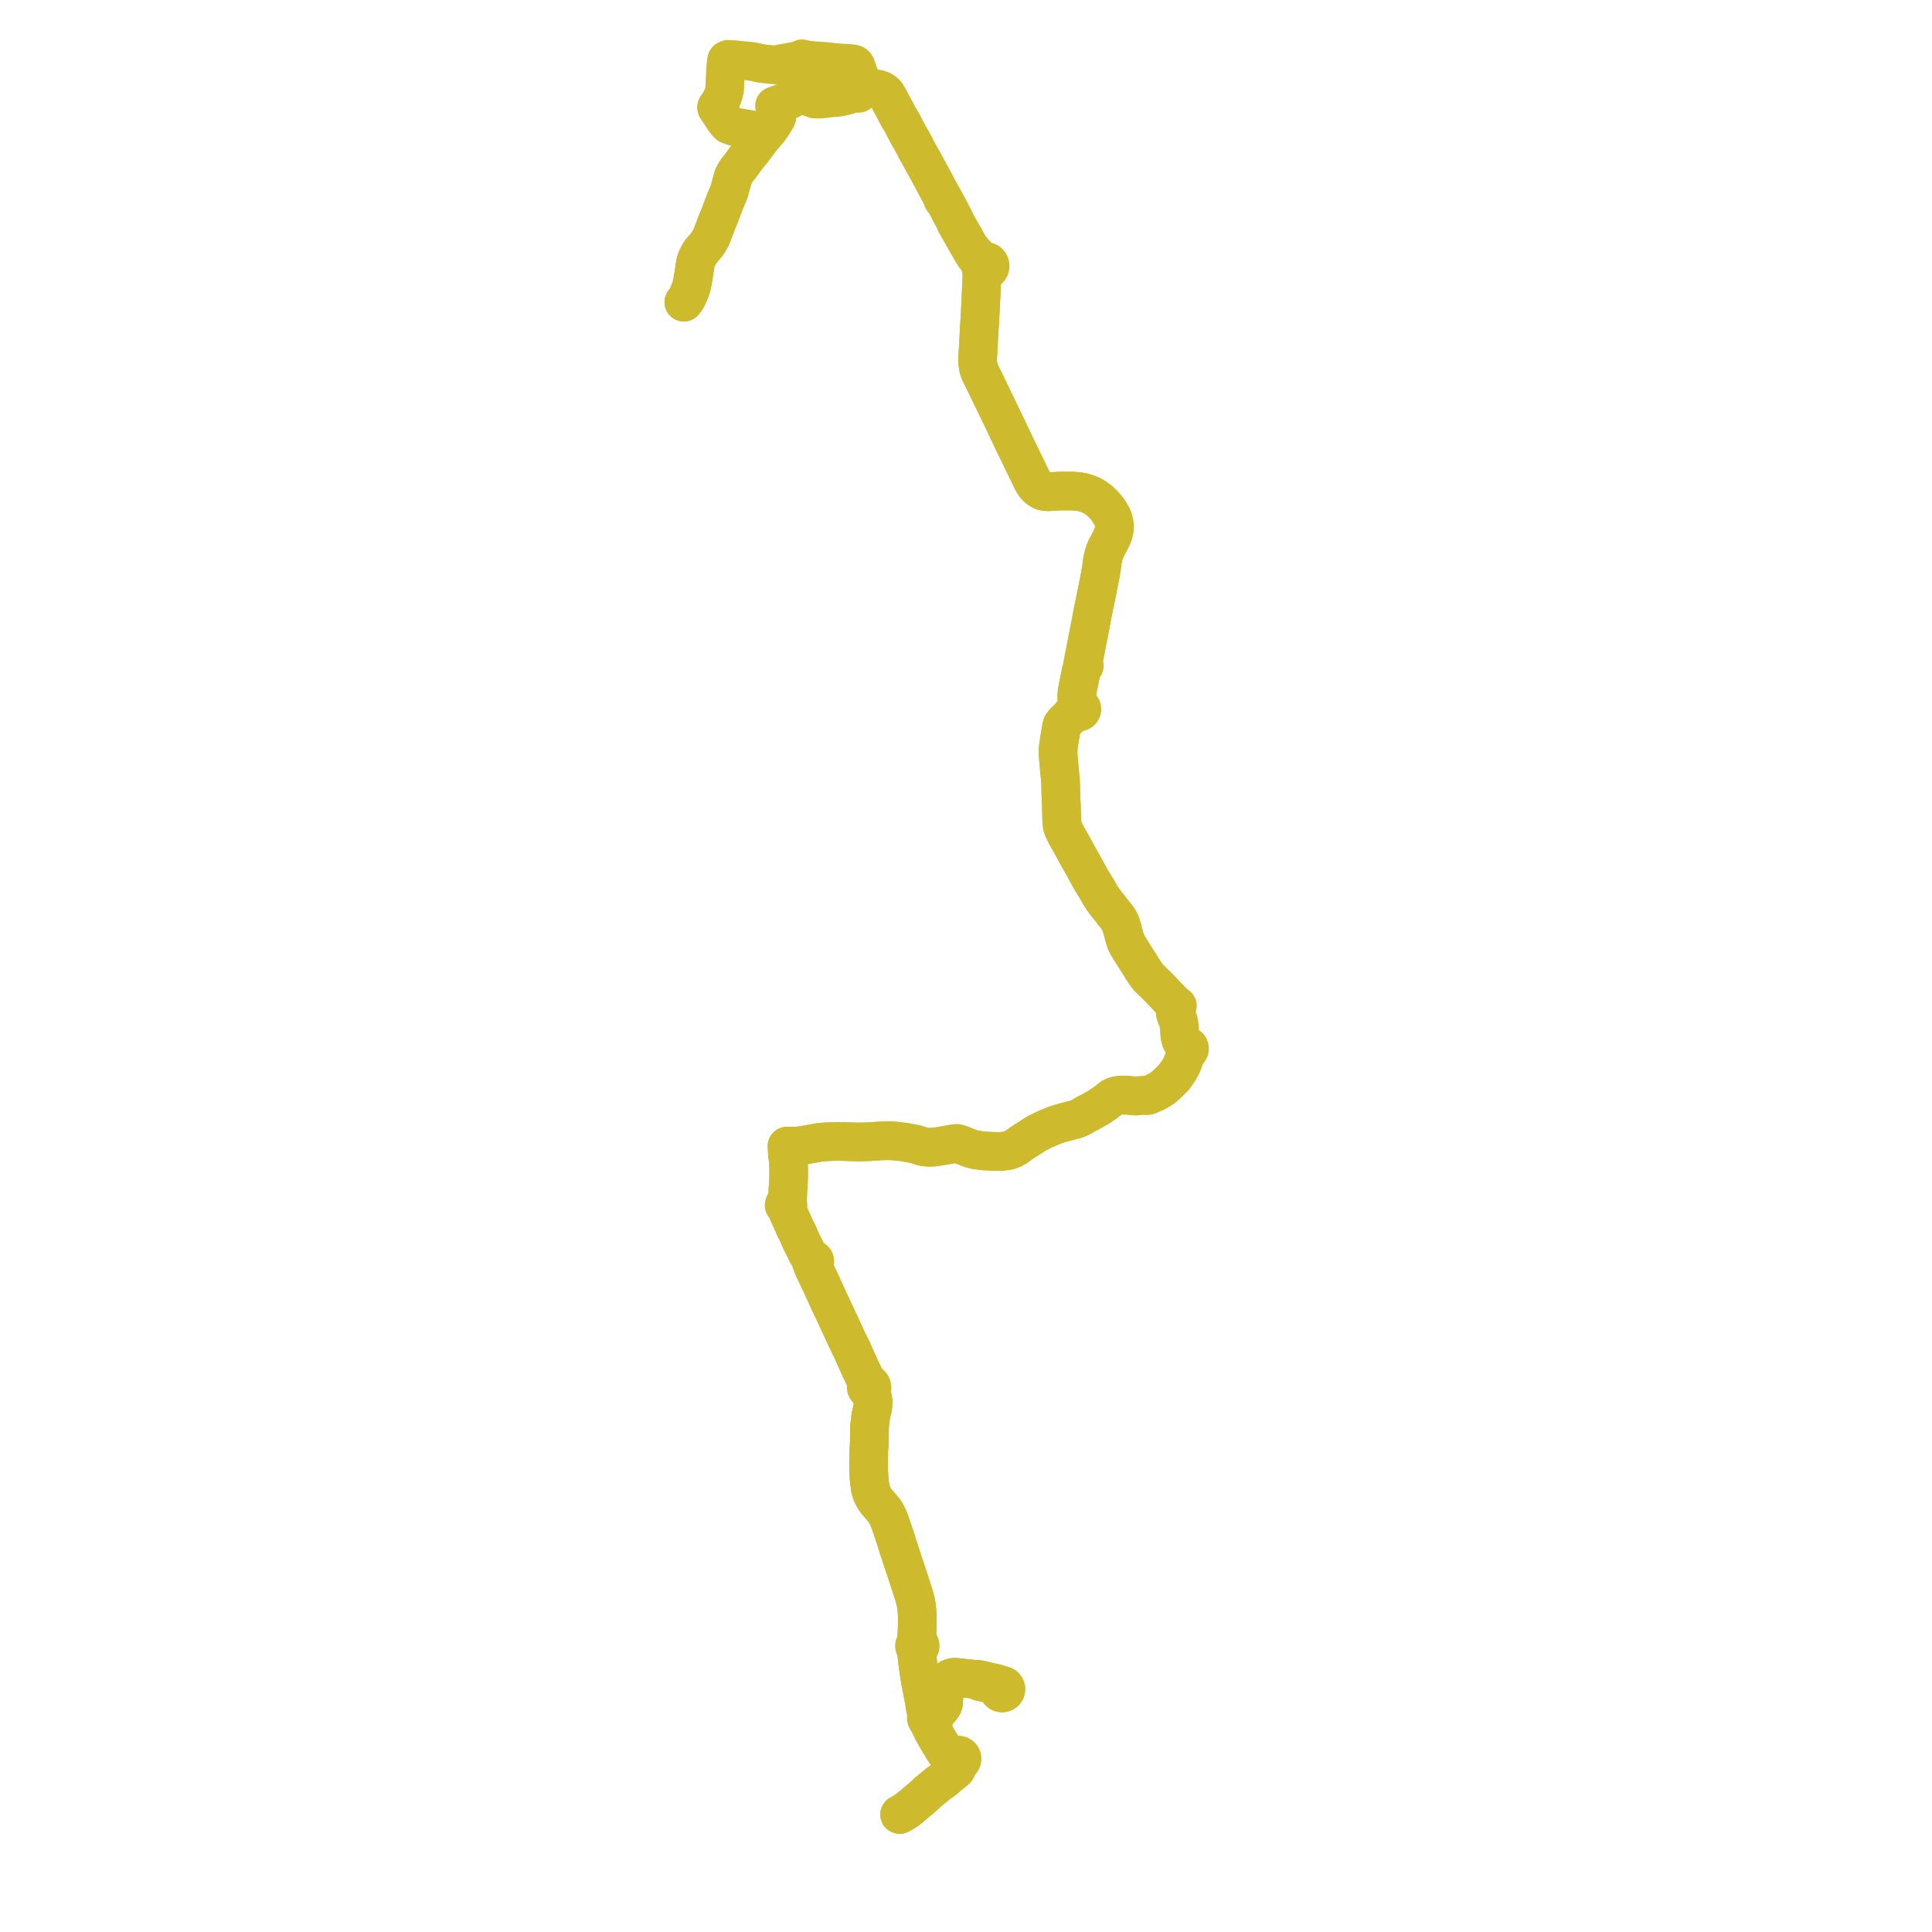     
<svg width="657.622" height="657.622" version="1.1"
     xmlns="http://www.w3.org/2000/svg">

  <title>Plan de ligne</title>
  <desc>Du 2020-01-06 au 9999-01-01</desc>

<path d='M 232.772 102.854 L 233.421 101.982 L 233.843 101.329 L 234.165 100.686 L 235.159 98.223 L 235.5 96.887 L 235.783 95.5 L 236.194 93.023 L 236.566 90.489 L 236.706 89.625 L 236.914 88.821 L 237.178 88.07 L 237.746 86.924 L 237.866 86.682 L 238.666 85.486 L 239.319 84.728 L 240.052 83.881 L 240.764 82.973 L 241.229 82.277 L 241.735 81.38 L 241.852 81.153 L 242.219 80.438 L 242.537 79.584 L 242.915 78.579 L 243.14 77.997 L 243.37 77.401 L 243.667 76.617 L 243.905 75.99 L 245.075 73.111 L 246.093 70.4 L 246.792 68.567 L 247.051 67.916 L 247.337 67.262 L 247.799 66.189 L 248.357 64.691 L 248.53 63.986 L 248.814 62.935 L 249.272 61.243 L 249.491 60.54 L 249.574 60.254 L 249.696 59.951 L 249.884 59.54 L 250.332 58.704 L 250.427 58.584 L 250.903 57.894 L 252.194 56.231 L 253.478 54.478 L 254.636 52.969 L 254.923 52.605 L 255.132 52.31 L 255.812 51.508 L 256.365 50.794 L 257.869 48.782 L 258.299 48.207 L 259.444 46.757 L 260.084 45.932 L 260.829 45.177 L 261.092 44.887 L 261.365 44.623 L 262.649 42.84 L 263.322 41.782 L 264.051 40.634 L 264.436 39.913 L 264.447 39.229 L 264.208 37.72 L 263.625 36.025 L 266.908 34.821 L 269.514 33.625 L 270.658 32.922 L 272.287 31.922 L 274.468 32.701 L 277.348 33.73 L 279.359 33.742 L 282.414 33.364 L 284.703 33.154 L 285.394 33.09 L 287.211 32.76 L 289.779 32.019 L 290.523 31.804 L 291.684 31.654 L 292.005 31.681 L 292.273 31.764 L 292.469 31.373 L 292.696 30.921 L 292.819 30.668 L 293.203 30.166 L 293.585 29.865 L 294.019 29.608 L 294.296 29.441 L 294.514 29.281 L 294.857 29.514 L 295.443 29.826 L 296.017 29.999 L 296.835 30.114 L 297.183 30.162 L 298.996 30.405 L 300.001 30.765 L 300.934 31.373 L 301.575 31.979 L 302.427 33.345 L 304.115 36.522 L 304.469 37.189 L 304.738 37.696 L 305.345 38.868 L 305.802 39.728 L 307.076 41.856 L 308.836 45.245 L 309.102 45.716 L 310.819 48.754 L 311.303 49.642 L 311.777 50.634 L 312.848 52.566 L 315.97 58.202 L 318.036 62.075 L 318.774 63.477 L 321.228 67.942 L 320.949 67.981 L 321.228 67.942 L 322.047 69.394 L 323.425 72.012 L 323.562 72.275 L 323.851 72.823 L 324.212 73.509 L 324.485 74.027 L 324.814 74.653 L 325.405 75.977 L 325.573 76.286 L 326.019 77.09 L 327.906 80.372 L 328.198 80.868 L 329.076 82.464 L 329.53 83.289 L 330.064 84.181 L 330.489 85.031 L 331.141 86.103 L 331.942 87.332 L 332.822 88.425 L 333.164 88.893 L 333.353 89.217 L 333.589 89.681 L 333.841 90.082 L 333.787 90.329 L 333.773 90.582 L 333.841 91.01 L 334.021 91.405 L 334.1 91.519 L 334.132 93.119 L 334.155 95.74 L 334.003 98.998 L 333.607 107.434 L 333.319 112.165 L 332.89 120.081 L 332.806 121.438 L 332.713 122.643 L 332.805 123.647 L 332.975 124.765 L 333.219 125.82 L 333.626 126.887 L 334.341 128.261 L 338.987 137.852 L 341.317 142.66 L 344.637 149.675 L 347.072 154.678 L 350.873 162.543 L 351.758 164.3 L 352.144 164.894 L 352.766 165.64 L 353.321 166.16 L 353.87 166.561 L 354.458 166.923 L 354.967 167.148 L 355.603 167.282 L 356.393 167.363 L 357.258 167.363 L 358.095 167.312 L 360.219 167.177 L 361.455 167.132 L 362.707 167.138 L 365.394 167.17 L 366.82 167.278 L 368.128 167.467 L 369.409 167.793 L 370.743 168.274 L 371.897 168.813 L 373.009 169.511 L 374.136 170.324 L 375.274 171.39 L 376.115 172.262 L 376.91 173.235 L 377.629 174.274 L 378.046 174.995 L 378.576 175.948 L 378.962 176.911 L 379.198 177.989 L 379.324 179.057 L 379.28 180.053 L 379.122 181.085 L 378.853 181.923 L 378.478 182.864 L 377.864 184.12 L 376.673 186.333 L 376.21 187.383 L 375.769 188.653 L 375.581 189.35 L 375.452 189.91 L 375.204 190.98 L 374.929 193.298 L 374.48 195.965 L 373.883 199 L 373.367 201.59 L 372.913 203.867 L 372.29 206.761 L 372.238 207.025 L 372.088 207.766 L 371.911 208.657 L 371.781 209.338 L 371.558 210.568 L 371.194 212.524 L 371.084 213.08 L 368.959 223.972 L 368.636 225.627 L 368.586 226.021 L 368.464 226.424 L 368.429 226.516 L 368.421 226.584 L 368.427 226.652 L 368.454 226.733 L 368.326 227.419 L 368.034 228.443 L 366.953 233.817 L 366.839 234.381 L 366.651 235.385 L 366.536 236.361 L 366.531 237.134 L 366.614 238.354 L 366.737 239.215 L 366.775 239.994 L 366.775 240.172 L 366.764 240.418 L 366.761 240.65 L 366.569 240.844 L 366.442 241.085 L 366.389 241.351 L 366.172 241.64 L 365.66 242.139 L 365.047 242.897 L 364.48 243.518 L 363.763 244.337 L 362.708 245.374 L 362.333 245.742 L 361.594 246.651 L 361.455 246.974 L 361.232 247.983 L 360.942 249.829 L 360.681 251.338 L 360.613 251.747 L 360.5 252.442 L 360.3 253.824 L 360.186 254.936 L 360.163 255.813 L 360.166 256.779 L 360.235 257.698 L 360.324 258.847 L 360.605 262.137 L 360.644 262.427 L 360.962 265.487 L 361.045 267.464 L 361.088 269.898 L 361.138 271.134 L 361.223 273.261 L 361.287 274.833 L 361.325 276.578 L 361.372 278.43 L 361.418 279.684 L 361.519 280.678 L 361.634 281.211 L 361.712 281.576 L 361.876 281.999 L 362.058 282.384 L 362.314 282.896 L 362.757 283.896 L 364.01 286.09 L 365.258 288.329 L 366.436 290.52 L 366.616 290.863 L 367.063 291.65 L 367.707 292.77 L 367.841 293.082 L 368.096 293.474 L 368.671 294.508 L 369.666 296.289 L 370.725 298.261 L 371.901 300.301 L 373.38 302.671 L 374.515 304.724 L 375.338 305.943 L 375.733 306.526 L 376.241 307.208 L 376.983 308.206 L 377.558 308.833 L 377.625 308.962 L 378.352 309.892 L 378.779 310.462 L 379.212 310.985 L 380.187 312.172 L 380.687 312.957 L 381.03 313.488 L 381.136 313.718 L 381.541 314.645 L 381.673 315.076 L 382.022 316.232 L 382.469 317.965 L 382.654 318.678 L 382.981 319.727 L 383.21 320.459 L 383.689 321.5 L 385.608 324.634 L 387.396 327.425 L 388.271 328.827 L 388.702 329.534 L 389.137 330.2 L 389.534 330.796 L 389.938 331.409 L 390.242 331.865 L 390.755 332.502 L 390.979 332.781 L 391.642 333.432 L 392.355 334.132 L 393.067 334.825 L 393.937 335.669 L 394.67 336.409 L 395.531 337.289 L 396.91 338.759 L 398.295 340.206 L 398.831 340.792 L 399.363 341.299 L 399.693 341.616 L 399.829 341.733 L 400.72 342.392 L 400.553 342.639 L 400.334 342.948 L 400.193 343.255 L 400.115 343.423 L 400.021 343.778 L 400.021 344.148 L 400.046 344.639 L 400.123 345.009 L 400.169 345.255 L 400.345 345.765 L 400.696 346.538 L 400.843 346.857 L 401.026 347.363 L 401.21 348.004 L 401.266 348.474 L 401.329 348.959 L 401.393 349.546 L 401.437 350.144 L 401.487 350.576 L 401.524 351.285 L 401.586 352.123 L 401.61 352.457 L 401.736 353.19 L 401.859 353.63 L 402.071 354.241 L 402.406 354.792 L 402.812 355.464 L 403.1 356.167 L 403.328 356.925 L 403.377 357.346 L 403.416 357.953 L 403.924 357.879 L 404.423 357.709 L 404.686 357.481 L 404.847 357.137 L 404.85 356.766 L 404.677 356.344 L 403.678 356.834 L 403.328 356.925 L 403.377 357.346 L 403.416 357.953 L 403.406 358.744 L 403.374 359.252 L 403.286 359.77 L 403.122 360.225 L 402.818 361.069 L 402.227 362.547 L 401.97 363.039 L 401.473 363.988 L 400.843 364.993 L 400.117 365.943 L 399.661 366.629 L 399.442 366.852 L 397.8 368.5 L 396.876 369.321 L 396.367 369.818 L 395.719 370.338 L 394.955 370.832 L 394.165 371.299 L 392.906 371.959 L 392.149 372.287 L 391.384 372.611 L 390.8 372.832 L 390.396 372.901 L 389.688 372.851 L 389.219 372.841 L 388.432 372.883 L 387.956 372.903 L 387.146 373.041 L 386.385 373.076 L 385.699 373.02 L 384.804 372.902 L 384.048 372.828 L 383.227 372.785 L 382.171 372.776 L 381.363 372.769 L 380.793 372.806 L 380.298 372.903 L 379.759 373.051 L 379.376 373.177 L 379.056 373.306 L 378.782 373.417 L 378.312 373.736 L 376.816 374.894 L 376.122 375.423 L 375.263 375.988 L 374.779 376.307 L 374.103 376.799 L 373.287 377.256 L 372.117 377.931 L 371.742 378.134 L 371 378.526 L 370.27 378.904 L 369.428 379.329 L 368.32 380.024 L 368.109 380.159 L 367.335 380.525 L 366.917 380.705 L 366.359 380.937 L 365.968 381.057 L 364.08 381.517 L 362.053 382.064 L 360.812 382.408 L 359.937 382.687 L 359.358 382.872 L 358.83 383.084 L 358.015 383.41 L 357.145 383.786 L 355.85 384.322 L 354.87 384.776 L 353.942 385.278 L 353.046 385.66 L 351.12 386.899 L 350.684 387.181 L 348.752 388.429 L 347.64 389.147 L 347.257 389.436 L 346.749 389.811 L 345.925 390.417 L 344.92 390.964 L 344.698 391.081 L 343.989 391.378 L 342.97 391.67 L 341.678 391.835 L 340.886 391.936 L 338.644 391.918 L 338.007 391.908 L 337.381 391.878 L 335.979 391.805 L 335.138 391.763 L 334.717 391.745 L 333.762 391.614 L 332.772 391.48 L 332.135 391.391 L 331.578 391.247 L 330.228 390.896 L 328.782 390.329 L 327.427 389.777 L 326.828 389.53 L 325.804 389.239 L 325.159 389.238 L 324.439 389.365 L 322.765 389.659 L 321.122 389.961 L 320.038 390.147 L 319.026 390.281 L 318.035 390.418 L 317.627 390.472 L 315.986 390.525 L 314.629 390.379 L 314.106 390.257 L 313.673 390.181 L 312.706 389.801 L 311.899 389.537 L 310.826 389.311 L 310.412 389.239 L 309.581 389.087 L 308.592 388.905 L 307.675 388.737 L 305.052 388.425 L 304.484 388.373 L 303.776 388.343 L 303.016 388.312 L 302.292 388.285 L 301.265 388.308 L 299.961 388.338 L 298.656 388.421 L 297.445 388.507 L 296.053 388.601 L 295.756 388.622 L 295.417 388.633 L 294.676 388.65 L 293.167 388.69 L 292.254 388.718 L 291.611 388.697 L 290.48 388.669 L 289.397 388.634 L 287.999 388.595 L 286.701 388.558 L 286.029 388.537 L 285.086 388.504 L 284.177 388.537 L 283.347 388.565 L 282.804 388.584 L 281.408 388.633 L 279.485 388.806 L 279.001 388.84 L 277.595 389.099 L 276.18 389.356 L 274.82 389.594 L 273.695 389.774 L 272.477 389.97 L 271.608 390.108 L 269.851 390.124 L 267.883 390.123 L 268.045 393.066 L 268.31 394.956 L 268.433 397.232 L 268.444 397.877 L 268.443 398.903 L 268.448 399.965 L 268.452 400.637 L 268.357 402.597 L 268.345 402.77 L 268.3 403.821 L 268.224 404.435 L 268.205 404.963 L 268.161 405.897 L 268.116 406.977 L 268.069 408.022 L 268.019 408.366 L 267.944 408.732 L 267.856 408.977 L 267.84 409.053 L 267.544 409.42 L 267.463 409.468 L 267.283 409.578 L 267.023 409.822 L 266.964 409.953 L 266.937 410.079 L 266.908 410.292 L 267.09 410.55 L 267.197 410.681 L 267.386 410.762 L 267.584 411.114 L 267.909 411.624 L 267.965 411.852 L 268.028 412.057 L 268.127 412.333 L 268.243 412.619 L 268.489 413.189 L 269.18 414.696 L 269.502 415.428 L 269.836 416.189 L 270.042 416.665 L 270.43 417.55 L 270.715 418.198 L 271.187 419.063 L 271.615 419.906 L 272.108 421.049 L 272.52 422.044 L 272.709 422.46 L 273.036 423.151 L 273.216 423.509 L 273.909 424.872 L 274.246 425.552 L 274.576 426.25 L 274.736 426.547 L 275.029 427.032 L 275.116 427.159 L 275.334 427.474 L 275.793 428.438 L 275.942 428.757 L 276.112 429.078 L 276.055 429.286 L 276.069 429.438 L 276.099 429.549 L 276.158 429.656 L 276.297 429.801 L 276.42 429.876 L 276.516 430.225 L 276.584 430.571 L 276.66 430.974 L 276.764 431.302 L 276.984 431.798 L 277.159 432.142 L 277.469 432.604 L 277.588 432.861 L 277.702 433.126 L 278.212 434.22 L 278.471 434.772 L 278.724 435.304 L 280.303 438.714 L 281.086 440.431 L 281.905 442.266 L 282.052 442.594 L 282.834 444.247 L 283.286 445.201 L 283.905 446.503 L 284.527 447.805 L 284.903 448.654 L 285.744 450.428 L 286.079 451.144 L 286.413 451.859 L 287.074 453.308 L 287.726 454.746 L 288.064 455.499 L 288.421 456.255 L 289.469 458.372 L 289.977 459.404 L 290.213 459.922 L 290.427 460.42 L 291.579 462.996 L 292.162 464.298 L 292.812 465.772 L 293.584 467.337 L 294.057 468.352 L 294.215 468.685 L 294.355 468.991 L 294.359 469.021 L 294.382 469.101 L 294.455 469.299 L 294.578 469.677 L 294.742 470.362 L 294.861 471.184 L 294.929 471.731 L 294.903 471.795 L 294.88 471.846 L 294.859 471.916 L 294.843 472.018 L 294.826 472.152 L 294.85 472.386 L 294.932 472.613 L 295.084 472.835 L 295.19 472.948 L 295.298 473.042 L 295.443 473.119 L 295.685 473.204 L 295.804 473.318 L 295.961 473.515 L 296.325 474.114 L 296.656 474.653 L 296.827 475.069 L 296.901 475.343 L 297.084 476.142 L 297.164 476.815 L 297.149 478.389 L 296.956 479.681 L 296.551 481.255 L 296.338 482.5 L 295.997 485.328 L 295.938 486.772 L 295.922 490.109 L 295.837 492.178 L 295.712 493.787 L 295.645 497.731 L 295.668 500.111 L 295.792 502.903 L 296.009 504.861 L 296.238 506.672 L 296.733 508.329 L 297.343 509.535 L 297.714 510.198 L 298.305 511.018 L 299.209 512.075 L 299.806 512.775 L 301.024 514.235 L 301.599 515.188 L 302.216 516.328 L 302.754 517.609 L 302.985 518.303 L 303.918 520.997 L 304.719 523.39 L 305.865 527.031 L 307.187 531.019 L 307.379 531.618 L 307.79 532.891 L 308.206 534.092 L 308.511 535.032 L 311.1 542.982 L 311.492 544.469 L 311.672 545.206 L 311.85 546.055 L 312.095 548.056 L 312.249 550.158 L 312.245 550.645 L 312.231 552.363 L 312.226 552.926 L 312.133 555.706 L 312.068 557.162 L 311.855 558.601 L 311.792 559.049 L 311.734 559.388 L 311.509 559.577 L 311.35 559.824 L 311.27 560.107 L 311.276 560.385 L 311.36 560.651 L 311.515 560.883 L 311.782 561.092 L 311.867 561.675 L 312.017 563.071 L 312.159 563.944 L 312.443 566.534 L 312.602 567.632 L 313.141 571.345 L 314.641 579.166 L 314.745 579.83 L 315.042 581.714 L 315.309 582.412 L 315.369 582.703 L 315.481 583.174 L 315.515 583.474 L 315.524 583.774 L 315.464 584.024 L 315.386 584.183 L 315.299 584.499 L 315.291 584.826 L 315.361 585.147 L 315.506 585.441 L 315.704 585.679 L 315.823 585.78 L 316.118 585.951 L 316.447 586.043 L 316.788 586.052 L 317.12 585.975 L 317.352 585.865 L 317.692 585.576 L 317.921 585.194 L 318.014 584.759 L 317.998 584.483 L 318.079 584.101 L 318.165 583.76 L 318.357 583.376 L 318.549 583.005 L 319.961 581.703 L 320.34 581.286 L 320.661 580.852 L 320.971 580.313 L 321.149 579.738 L 321.228 578.929 L 321.395 575.211 L 321.436 574.16 L 321.564 573.534 L 321.759 573.018 L 322.024 572.549 L 322.386 572.08 L 322.891 571.642 L 323.489 571.238 L 324.174 571.007 L 324.802 570.918 L 325.418 570.929 L 327.145 571.113 L 327.771 571.181 L 332.156 571.652 L 332.315 571.669 L 332.902 572.006 L 333.192 572.221 L 333.427 572.354 L 334.475 572.593 L 336.482 573.041 L 337.425 573.264 L 337.916 573.395 L 338.262 573.56 L 338.962 574.084 L 339.111 574.195 L 339.596 574.895 L 339.882 575.397 L 340.08 575.761 L 340.383 576.043 L 340.745 576.21 L 341.139 576.259 L 341.624 576.149 L 342.03 575.864 L 342.299 575.448 L 342.39 574.961 L 342.29 574.476 L 342.013 574.065 L 341.66 573.816 L 341.245 573.696 L 340.814 573.72 L 340.222 573.397 L 339.099 573.037 L 334.07 571.88 L 333.528 571.753 L 333.245 571.69 L 332.947 571.625 L 332.315 571.669 L 332.156 571.652 L 327.771 571.181 L 327.145 571.113 L 325.418 570.929 L 324.802 570.918 L 324.174 571.007 L 323.489 571.238 L 322.891 571.642 L 322.386 572.08 L 322.024 572.549 L 321.759 573.018 L 321.564 573.534 L 321.436 574.16 L 321.395 575.211 L 321.228 578.929 L 321.149 579.738 L 320.971 580.313 L 320.661 580.852 L 320.34 581.286 L 319.961 581.703 L 318.549 583.005 L 318.232 583.217 L 317.956 583.31 L 317.678 583.389 L 317.222 583.462 L 317.036 583.392 L 316.84 583.35 L 316.435 583.354 L 316.048 583.476 L 315.715 583.706 L 315.464 584.024 L 315.386 584.183 L 315.299 584.499 L 315.291 584.826 L 315.361 585.147 L 315.506 585.441 L 315.704 585.679 L 315.823 585.78 L 316.16 586.407 L 316.367 586.81 L 316.539 587.204 L 316.699 587.453 L 316.978 588.042 L 317.498 589.14 L 318.875 591.581 L 321.157 595.395 L 321.618 596.118 L 322.1 596.708 L 322.717 597.347 L 323.164 597.702 L 323.503 597.906 L 323.678 597.985 L 324.349 598.379 L 324.693 598.611 L 324.865 598.782 L 325.005 598.991 L 325.077 599.185 L 325.18 599.365 L 325.312 599.526 L 325.5 599.968 L 325.596 600.231 L 325.648 600.497 L 325.717 600.805 L 325.783 601.204 L 325.743 601.563 L 325.669 601.82 L 325.547 602.131 L 325.289 602.464 L 324.263 603.287 L 323.219 604.127 L 321.665 605.441 L 320.723 606.172 L 320.205 606.516 L 319.568 606.972 L 315.532 610.267 L 314.737 611.06 L 314.278 611.517 L 313.116 612.469 L 310.545 614.643 L 309.926 615.182 L 309.066 615.91 L 307.614 616.843 L 306.216 617.622' fill='transparent' stroke='#cdba2d' stroke-linecap='round' stroke-linejoin='round' stroke-width='13.152'/><path d='M 306.216 617.622 L 307.614 616.843 L 309.066 615.91 L 309.926 615.182 L 310.545 614.643 L 313.116 612.469 L 314.278 611.517 L 315.532 610.267 L 319.568 606.972 L 320.205 606.516 L 320.723 606.172 L 321.665 605.441 L 323.219 604.127 L 324.263 603.287 L 325.289 602.464 L 325.547 602.131 L 325.669 601.82 L 325.743 601.563 L 325.783 601.204 L 325.98 600.743 L 326.105 600.515 L 326.294 600.187 L 326.59 599.856 L 326.753 599.794 L 326.905 599.71 L 327.153 599.501 L 327.339 599.235 L 327.451 598.931 L 327.481 598.608 L 327.461 598.43 L 327.417 598.256 L 327.348 598.091 L 327.188 597.848 L 326.977 597.647 L 326.724 597.501 L 326.446 597.417 L 326.166 597.398 L 325.889 597.441 L 325.628 597.544 L 325.397 597.702 L 324.83 597.959 L 324.418 597.976 L 324.1 598.002 L 323.678 597.985 L 323.503 597.906 L 323.164 597.702 L 322.717 597.347 L 322.1 596.708 L 321.939 596.511 L 321.618 596.118 L 321.157 595.395 L 318.875 591.581 L 317.498 589.14 L 316.699 587.453 L 316.676 587.169 L 316.736 586.741 L 316.814 586.466 L 316.917 586.201 L 317.12 585.975 L 317.352 585.865 L 317.692 585.576 L 317.921 585.194 L 318.014 584.759 L 317.998 584.483 L 318.079 584.101 L 318.165 583.76 L 318.357 583.376 L 318.549 583.005 L 319.961 581.703 L 320.34 581.286 L 320.661 580.852 L 320.825 580.567 L 320.971 580.313 L 321.149 579.738 L 321.228 578.929 L 321.395 575.211 L 321.436 574.16 L 321.564 573.534 L 321.759 573.018 L 322.024 572.549 L 322.386 572.08 L 322.891 571.642 L 323.489 571.238 L 324.174 571.007 L 324.802 570.918 L 325.418 570.929 L 327.145 571.113 L 327.771 571.181 L 332.156 571.652 L 332.315 571.669 L 332.902 572.006 L 333.192 572.221 L 333.427 572.354 L 333.835 572.447 L 334.475 572.593 L 336.482 573.041 L 337.425 573.264 L 337.916 573.395 L 338.262 573.56 L 338.962 574.084 L 339.111 574.195 L 339.596 574.895 L 339.882 575.397 L 340.08 575.761 L 340.383 576.043 L 340.745 576.21 L 341.139 576.259 L 341.624 576.149 L 342.03 575.864 L 342.299 575.448 L 342.39 574.961 L 342.29 574.476 L 342.013 574.065 L 341.66 573.816 L 341.245 573.696 L 340.814 573.72 L 340.222 573.397 L 339.099 573.037 L 334.07 571.88 L 333.528 571.753 L 333.245 571.69 L 332.947 571.625 L 332.315 571.669 L 332.156 571.652 L 329.622 571.38 L 327.771 571.181 L 327.145 571.113 L 325.418 570.929 L 324.802 570.918 L 324.174 571.007 L 323.489 571.238 L 322.891 571.642 L 322.386 572.08 L 322.024 572.549 L 321.759 573.018 L 321.564 573.534 L 321.436 574.16 L 321.395 575.211 L 321.228 578.929 L 321.149 579.738 L 320.971 580.313 L 320.661 580.852 L 320.34 581.286 L 319.961 581.703 L 318.549 583.005 L 318.232 583.217 L 317.956 583.31 L 317.678 583.389 L 317.222 583.462 L 317.036 583.392 L 316.84 583.35 L 316.229 583.106 L 315.902 582.892 L 315.558 582.643 L 315.309 582.412 L 315.042 581.714 L 314.641 579.166 L 314.122 576.459 L 313.141 571.345 L 312.443 566.534 L 312.159 563.944 L 312.286 563.041 L 312.481 561.713 L 312.54 561.497 L 312.66 561.12 L 312.909 560.957 L 313.098 560.728 L 313.209 560.453 L 313.224 560.074 L 313.094 559.718 L 312.839 559.438 L 312.496 559.274 L 312.376 558.989 L 312.248 558.601 L 312.068 557.162 L 312.133 555.706 L 312.226 552.926 L 312.231 552.363 L 312.245 550.645 L 312.249 550.158 L 312.095 548.056 L 311.986 547.165 L 311.85 546.055 L 311.672 545.206 L 311.492 544.469 L 311.1 542.982 L 308.511 535.032 L 308.206 534.092 L 307.79 532.891 L 307.379 531.618 L 307.187 531.019 L 305.865 527.031 L 304.719 523.39 L 303.918 520.997 L 302.985 518.303 L 302.754 517.609 L 302.216 516.328 L 301.599 515.188 L 301.024 514.235 L 299.806 512.775 L 299.209 512.075 L 298.305 511.018 L 297.714 510.198 L 297.343 509.535 L 296.733 508.329 L 296.238 506.672 L 296.009 504.861 L 295.792 502.903 L 295.668 500.111 L 295.645 497.731 L 295.712 493.787 L 295.837 492.178 L 295.922 490.109 L 295.938 486.772 L 295.997 485.328 L 296.338 482.5 L 296.551 481.255 L 296.956 479.681 L 297.149 478.389 L 297.164 476.815 L 297.084 476.142 L 296.901 475.343 L 296.827 475.069 L 296.759 474.7 L 296.693 474.302 L 296.663 473.946 L 296.621 473.577 L 296.601 473.286 L 296.582 472.978 L 296.599 472.86 L 296.744 472.63 L 296.812 472.384 L 296.817 472.274 L 296.817 472.134 L 296.761 471.885 L 296.658 471.677 L 296.486 471.466 L 296.314 471.336 L 296.434 471.299 L 296.314 471.336 L 296.263 471.302 L 296.058 471.215 L 295.886 471.193 L 295.689 471.021 L 295.513 470.8 L 295.214 470.341 L 294.761 469.76 L 294.61 469.503 L 294.488 469.27 L 294.355 468.991 L 294.215 468.685 L 294.057 468.352 L 293.584 467.337 L 292.812 465.772 L 292.162 464.298 L 291.579 462.996 L 291.24 462.239 L 290.427 460.42 L 290.213 459.922 L 289.977 459.404 L 289.469 458.372 L 288.421 456.255 L 288.064 455.499 L 287.726 454.746 L 287.074 453.308 L 286.413 451.859 L 286.079 451.144 L 285.744 450.428 L 284.903 448.654 L 284.527 447.805 L 283.905 446.503 L 283.286 445.201 L 282.834 444.247 L 282.052 442.594 L 281.905 442.266 L 281.086 440.431 L 280.504 439.155 L 280.303 438.714 L 278.724 435.304 L 278.471 434.772 L 278.212 434.22 L 277.702 433.126 L 277.588 432.861 L 277.469 432.604 L 277.137 431.685 L 277.052 431.302 L 277.021 431.089 L 277.005 430.868 L 277.037 430.568 L 277.119 430.225 L 277.19 429.839 L 277.188 429.75 L 277.293 429.6 L 277.356 429.409 L 277.349 429.196 L 277.283 429 L 277.158 428.842 L 276.997 428.721 L 276.802 428.669 L 276.553 428.489 L 276.32 428.302 L 276.186 428.191 L 275.954 427.999 L 275.62 427.728 L 275.334 427.474 L 275.116 427.159 L 275.029 427.032 L 274.736 426.547 L 274.576 426.25 L 274.246 425.552 L 273.909 424.872 L 273.216 423.509 L 273.036 423.151 L 272.709 422.46 L 272.52 422.044 L 272.108 421.049 L 271.615 419.906 L 271.187 419.063 L 270.715 418.198 L 270.43 417.55 L 270.042 416.665 L 269.836 416.189 L 269.502 415.428 L 269.18 414.696 L 268.489 413.189 L 268.243 412.619 L 268.127 412.333 L 268.028 412.057 L 267.965 411.852 L 267.909 411.624 L 267.883 411.504 L 267.868 411.388 L 267.831 411.121 L 267.773 410.738 L 268.001 410.602 L 268.083 410.543 L 268.163 410.365 L 268.22 410.176 L 268.203 410.032 L 268.159 409.869 L 268.094 409.75 L 268.006 409.647 L 267.84 409.053 L 267.856 408.977 L 267.944 408.732 L 268.019 408.366 L 268.069 408.022 L 268.116 406.977 L 268.161 405.897 L 268.205 404.963 L 268.224 404.435 L 268.3 403.821 L 268.345 402.77 L 268.357 402.597 L 268.452 400.637 L 268.448 399.965 L 268.443 398.903 L 268.444 397.877 L 268.433 397.232 L 268.31 394.956 L 268.045 393.066 L 267.883 390.123 L 269.851 390.124 L 270.326 390.119 L 270.365 390.119 L 270.366 390.119 L 270.406 390.119 L 270.446 390.118 L 270.446 390.118 L 270.447 390.118 L 270.486 390.118 L 270.526 390.118 L 270.527 390.118 L 270.527 390.118 L 270.567 390.117 L 270.568 390.117 L 271.608 390.108 L 272.477 389.97 L 273.695 389.774 L 274.82 389.594 L 276.18 389.356 L 277.595 389.099 L 279.001 388.84 L 279.485 388.806 L 281.408 388.633 L 282.804 388.584 L 283.347 388.565 L 284.177 388.537 L 285.086 388.504 L 286.029 388.537 L 286.701 388.558 L 287.999 388.595 L 289.397 388.634 L 290.48 388.669 L 291.611 388.697 L 292.254 388.718 L 293.167 388.69 L 294.676 388.65 L 295.417 388.633 L 295.756 388.622 L 296.053 388.601 L 297.445 388.507 L 298.656 388.421 L 299.961 388.338 L 301.265 388.308 L 302.292 388.285 L 303.016 388.312 L 303.776 388.343 L 304.484 388.373 L 305.052 388.425 L 307.675 388.737 L 308.592 388.905 L 309.581 389.087 L 310.412 389.239 L 310.826 389.311 L 311.899 389.537 L 312.706 389.801 L 313.673 390.181 L 314.106 390.257 L 314.629 390.379 L 315.986 390.525 L 317.627 390.472 L 318.035 390.418 L 319.026 390.281 L 320.038 390.147 L 321.122 389.961 L 322.765 389.659 L 324.439 389.365 L 325.159 389.238 L 325.804 389.239 L 326.828 389.53 L 327.427 389.777 L 328.782 390.329 L 330.228 390.896 L 331.578 391.247 L 332.135 391.391 L 332.772 391.48 L 333.762 391.614 L 334.717 391.745 L 335.138 391.763 L 335.979 391.805 L 337.381 391.878 L 338.007 391.908 L 338.644 391.918 L 340.886 391.936 L 341.678 391.835 L 342.97 391.67 L 343.989 391.378 L 344.698 391.081 L 344.92 390.964 L 345.925 390.417 L 346.749 389.811 L 347.257 389.436 L 347.64 389.147 L 348.752 388.429 L 350.684 387.181 L 351.12 386.899 L 353.046 385.66 L 353.942 385.278 L 354.87 384.776 L 355.85 384.322 L 357.145 383.786 L 358.015 383.41 L 358.83 383.084 L 359.358 382.872 L 359.937 382.687 L 360.812 382.408 L 362.053 382.064 L 364.08 381.517 L 365.968 381.057 L 366.359 380.937 L 366.917 380.705 L 367.335 380.525 L 368.109 380.159 L 368.32 380.024 L 369.428 379.329 L 370.27 378.904 L 371 378.526 L 371.742 378.134 L 372.117 377.931 L 373.287 377.256 L 374.103 376.799 L 374.779 376.307 L 375.263 375.988 L 376.122 375.423 L 376.816 374.894 L 378.312 373.736 L 378.782 373.417 L 379.056 373.306 L 379.376 373.177 L 379.759 373.051 L 380.298 372.903 L 380.793 372.806 L 381.363 372.769 L 382.171 372.776 L 383.227 372.785 L 384.048 372.828 L 384.804 372.902 L 385.699 373.02 L 386.385 373.076 L 387.146 373.041 L 387.956 372.903 L 388.432 372.883 L 389.219 372.841 L 389.688 372.851 L 390.396 372.901 L 390.8 372.832 L 391.384 372.611 L 392.149 372.287 L 392.906 371.959 L 394.165 371.299 L 394.955 370.832 L 395.719 370.338 L 396.367 369.818 L 396.876 369.321 L 397.8 368.5 L 399.442 366.852 L 399.661 366.629 L 400.117 365.943 L 400.843 364.993 L 401.473 363.988 L 401.97 363.039 L 402.227 362.547 L 402.818 361.069 L 403.286 359.77 L 403.374 359.252 L 403.406 358.744 L 403.416 357.953 L 403.924 357.879 L 404.423 357.709 L 404.686 357.481 L 404.847 357.137 L 404.85 356.766 L 404.677 356.344 L 404.132 356.194 L 403.804 356.116 L 403.332 356.109 L 403.1 356.167 L 402.812 355.464 L 402.406 354.792 L 402.071 354.241 L 401.859 353.63 L 401.736 353.19 L 401.61 352.457 L 401.586 352.123 L 401.524 351.285 L 401.487 350.576 L 401.437 350.144 L 401.393 349.546 L 401.329 348.959 L 401.266 348.474 L 401.21 348.004 L 401.026 347.363 L 400.843 346.857 L 400.696 346.538 L 400.345 345.765 L 400.169 345.255 L 400.123 345.009 L 400.046 344.639 L 400.021 344.148 L 400.021 343.778 L 400.115 343.423 L 400.193 343.255 L 400.334 342.948 L 400.553 342.639 L 400.72 342.392 L 399.829 341.733 L 399.693 341.616 L 399.363 341.299 L 398.831 340.792 L 398.295 340.206 L 396.91 338.759 L 395.531 337.289 L 394.67 336.409 L 393.937 335.669 L 393.067 334.825 L 392.355 334.132 L 391.642 333.432 L 390.979 332.781 L 390.755 332.502 L 390.242 331.865 L 389.938 331.409 L 389.534 330.796 L 389.137 330.2 L 388.702 329.534 L 388.271 328.827 L 387.396 327.425 L 385.608 324.634 L 383.689 321.5 L 383.21 320.459 L 382.981 319.727 L 382.654 318.678 L 382.469 317.965 L 382.022 316.232 L 381.673 315.076 L 381.541 314.645 L 381.136 313.718 L 381.03 313.488 L 380.687 312.957 L 380.187 312.172 L 379.212 310.985 L 378.779 310.462 L 378.352 309.892 L 377.625 308.962 L 377.558 308.833 L 376.983 308.206 L 376.241 307.208 L 375.733 306.526 L 375.338 305.943 L 374.515 304.724 L 373.38 302.671 L 371.901 300.301 L 370.725 298.261 L 369.666 296.289 L 368.671 294.508 L 368.096 293.474 L 367.841 293.082 L 367.707 292.77 L 367.063 291.65 L 366.616 290.863 L 366.436 290.52 L 365.258 288.329 L 364.01 286.09 L 362.757 283.896 L 362.314 282.896 L 362.058 282.384 L 361.876 281.999 L 361.712 281.576 L 361.634 281.211 L 361.519 280.678 L 361.418 279.684 L 361.372 278.43 L 361.325 276.578 L 361.287 274.833 L 361.223 273.261 L 361.138 271.134 L 361.088 269.898 L 361.045 267.464 L 360.962 265.487 L 360.644 262.427 L 360.605 262.137 L 360.42 259.975 L 360.324 258.847 L 360.235 257.698 L 360.166 256.779 L 360.163 255.813 L 360.186 254.936 L 360.3 253.824 L 360.5 252.442 L 360.613 251.747 L 360.681 251.338 L 360.942 249.829 L 361.232 247.983 L 361.455 246.974 L 361.594 246.651 L 362.333 245.742 L 363.763 244.337 L 364.48 243.518 L 365.047 242.897 L 365.457 242.635 L 365.861 242.379 L 366.472 242.203 L 366.795 242.166 L 367.123 242.309 L 367.48 242.319 L 367.815 242.197 L 368.08 241.959 L 368.203 241.738 L 368.264 241.493 L 368.256 241.241 L 368.181 241 L 368.05 240.797 L 367.873 240.633 L 367.66 240.521 L 367.398 240.463 L 367.131 239.998 L 366.737 239.215 L 366.614 238.354 L 366.531 237.134 L 366.536 236.361 L 366.651 235.385 L 366.839 234.381 L 367.064 233.264 L 368.034 228.443 L 368.326 227.419 L 368.629 227.135 L 368.863 226.904 L 368.941 226.867 L 368.995 226.823 L 369.039 226.769 L 369.071 226.706 L 369.088 226.639 L 369.092 226.571 L 369.08 226.499 L 369.044 226.417 L 369.007 226.367 L 368.958 226.321 L 368.892 226.283 L 368.827 226.261 L 368.721 225.987 L 368.636 225.627 L 369.824 219.54 L 371.084 213.08 L 371.194 212.524 L 371.558 210.568 L 371.781 209.338 L 371.911 208.657 L 372.088 207.766 L 372.238 207.025 L 372.29 206.761 L 372.913 203.867 L 373.883 199 L 374.48 195.965 L 374.929 193.298 L 375.204 190.98 L 375.452 189.91 L 375.581 189.35 L 375.769 188.653 L 376.21 187.383 L 376.673 186.333 L 377.864 184.12 L 378.478 182.864 L 378.853 181.923 L 379.122 181.085 L 379.28 180.053 L 379.324 179.057 L 379.198 177.989 L 378.962 176.911 L 378.576 175.948 L 378.046 174.995 L 377.629 174.274 L 376.91 173.235 L 376.115 172.262 L 375.274 171.39 L 374.136 170.324 L 373.009 169.511 L 371.897 168.813 L 370.743 168.274 L 369.409 167.793 L 368.128 167.467 L 366.82 167.278 L 365.394 167.17 L 362.707 167.138 L 361.455 167.132 L 360.219 167.177 L 358.095 167.312 L 357.258 167.363 L 356.393 167.363 L 355.603 167.282 L 354.967 167.148 L 354.458 166.923 L 353.87 166.561 L 353.321 166.16 L 352.766 165.64 L 352.144 164.894 L 351.758 164.3 L 350.873 162.543 L 347.972 156.54 L 347.072 154.678 L 344.637 149.675 L 341.317 142.66 L 334.341 128.261 L 333.626 126.887 L 333.219 125.82 L 332.975 124.765 L 332.805 123.647 L 332.713 122.643 L 332.806 121.438 L 332.89 120.081 L 333.319 112.165 L 333.607 107.434 L 333.881 101.591 L 334.155 95.74 L 334.701 93.815 L 334.971 93.079 L 335.098 92.759 L 335.328 92.423 L 335.605 92.153 L 335.956 92.07 L 336.281 91.911 L 336.469 91.772 L 336.635 91.607 L 336.839 91.313 L 336.973 90.984 L 337.032 90.633 L 337.011 90.272 L 336.91 89.924 L 336.734 89.606 L 336.492 89.337 L 336.195 89.127 L 335.629 88.938 L 335.032 88.965 L 334.6 88.727 L 334.152 88.442 L 333.47 87.922 L 332.489 86.907 L 331.567 85.924 L 330.064 84.181 L 329.53 83.289 L 328.198 80.868 L 327.906 80.372 L 326.692 78.261 L 326.019 77.09 L 325.573 76.286 L 325.405 75.977 L 324.814 74.653 L 324.485 74.027 L 324.212 73.509 L 323.851 72.823 L 323.562 72.275 L 323.425 72.012 L 322.047 69.394 L 321.228 67.942 L 318.774 63.477 L 318.036 62.075 L 315.97 58.202 L 314.984 56.422 L 312.848 52.566 L 311.777 50.634 L 311.303 49.642 L 310.819 48.754 L 308.836 45.245 L 307.076 41.856 L 305.802 39.728 L 305.345 38.868 L 304.738 37.696 L 304.469 37.189 L 304.17 36.626 L 302.427 33.345 L 301.575 31.979 L 300.934 31.373 L 300.001 30.765 L 298.996 30.405 L 297.183 30.162 L 296.017 29.999 L 295.443 29.826 L 294.857 29.514 L 294.514 29.281 L 294.106 28.99 L 293.683 28.54 L 293.227 27.829 L 292.59 26.036 L 292.508 25.801 L 291.707 23.496 L 291.363 22.508 L 291.08 22.079 L 290.653 21.836 L 290.142 21.721 L 289.494 21.633 L 287.82 21.504 L 286.85 21.461 L 286.448 21.445 L 284.289 21.287 L 283.627 21.212 L 283.031 21.158 L 282.064 21.036 L 281.183 20.934 L 280.351 20.865 L 278.502 20.741 L 277.021 20.637 L 276.131 20.562 L 275.462 20.486 L 274.258 20.348 L 272.998 20 L 272.574 20.277 L 272.324 20.434 L 271.706 20.646 L 269.831 20.97 L 266.796 21.496 L 265.676 21.69 L 265.908 22.207 L 262.789 22.021 L 258.499 21.522 L 257.314 21.172 L 255.076 20.801 L 254.659 20.762 L 253.222 20.627 L 251.912 20.531 L 250.931 20.389 L 250.787 20.379 L 250.248 20.341 L 247.846 20.177 L 247.324 20.453 L 247.241 20.933 L 247.138 21.948 L 247.009 23.027 L 246.816 26.838 L 246.662 30.423 L 246.327 31.824 L 245.86 33.155 L 244.88 35.022 L 244.654 35.453 L 243.969 36.291 L 243.864 36.554 L 243.937 36.757 L 244.831 38.03 L 246.064 39.948 L 246.617 40.81 L 247.205 41.587 L 247.591 41.978 L 247.667 42.066 L 247.906 42.244 L 248.122 42.483 L 249.306 42.898 L 250.267 43.194 L 252.99 43.678 L 254.582 43.949 L 255.319 44.075 L 257.694 44.532 L 259.333 44.872 L 259.77 45.356 L 260.084 45.932 L 259.444 46.757 L 258.299 48.207 L 257.869 48.782 L 256.365 50.794 L 255.812 51.508 L 255.132 52.31 L 254.923 52.605 L 254.636 52.969 L 253.478 54.478 L 252.194 56.231 L 250.903 57.894 L 250.427 58.584 L 250.332 58.704 L 249.884 59.54 L 249.696 59.951 L 249.574 60.254 L 249.491 60.54 L 249.272 61.243 L 248.53 63.986 L 248.357 64.691 L 247.799 66.189 L 247.337 67.262 L 247.051 67.916 L 246.792 68.567 L 246.093 70.4 L 245.075 73.111 L 243.905 75.99 L 243.667 76.617 L 243.37 77.401 L 243.14 77.997 L 242.915 78.579 L 242.537 79.584 L 242.219 80.438 L 241.852 81.153 L 241.735 81.38 L 241.229 82.277 L 240.764 82.973 L 240.052 83.881 L 239.319 84.728 L 238.666 85.486 L 237.866 86.682 L 237.746 86.924 L 237.178 88.07 L 236.914 88.821 L 236.706 89.625 L 236.566 90.489 L 236.194 93.023 L 235.783 95.5 L 235.5 96.887 L 235.159 98.223 L 234.165 100.686 L 233.843 101.329 L 233.421 101.982 L 232.772 102.854' fill='transparent' stroke='#cdba2d' stroke-linecap='round' stroke-linejoin='round' stroke-width='13.152'/>
</svg>
